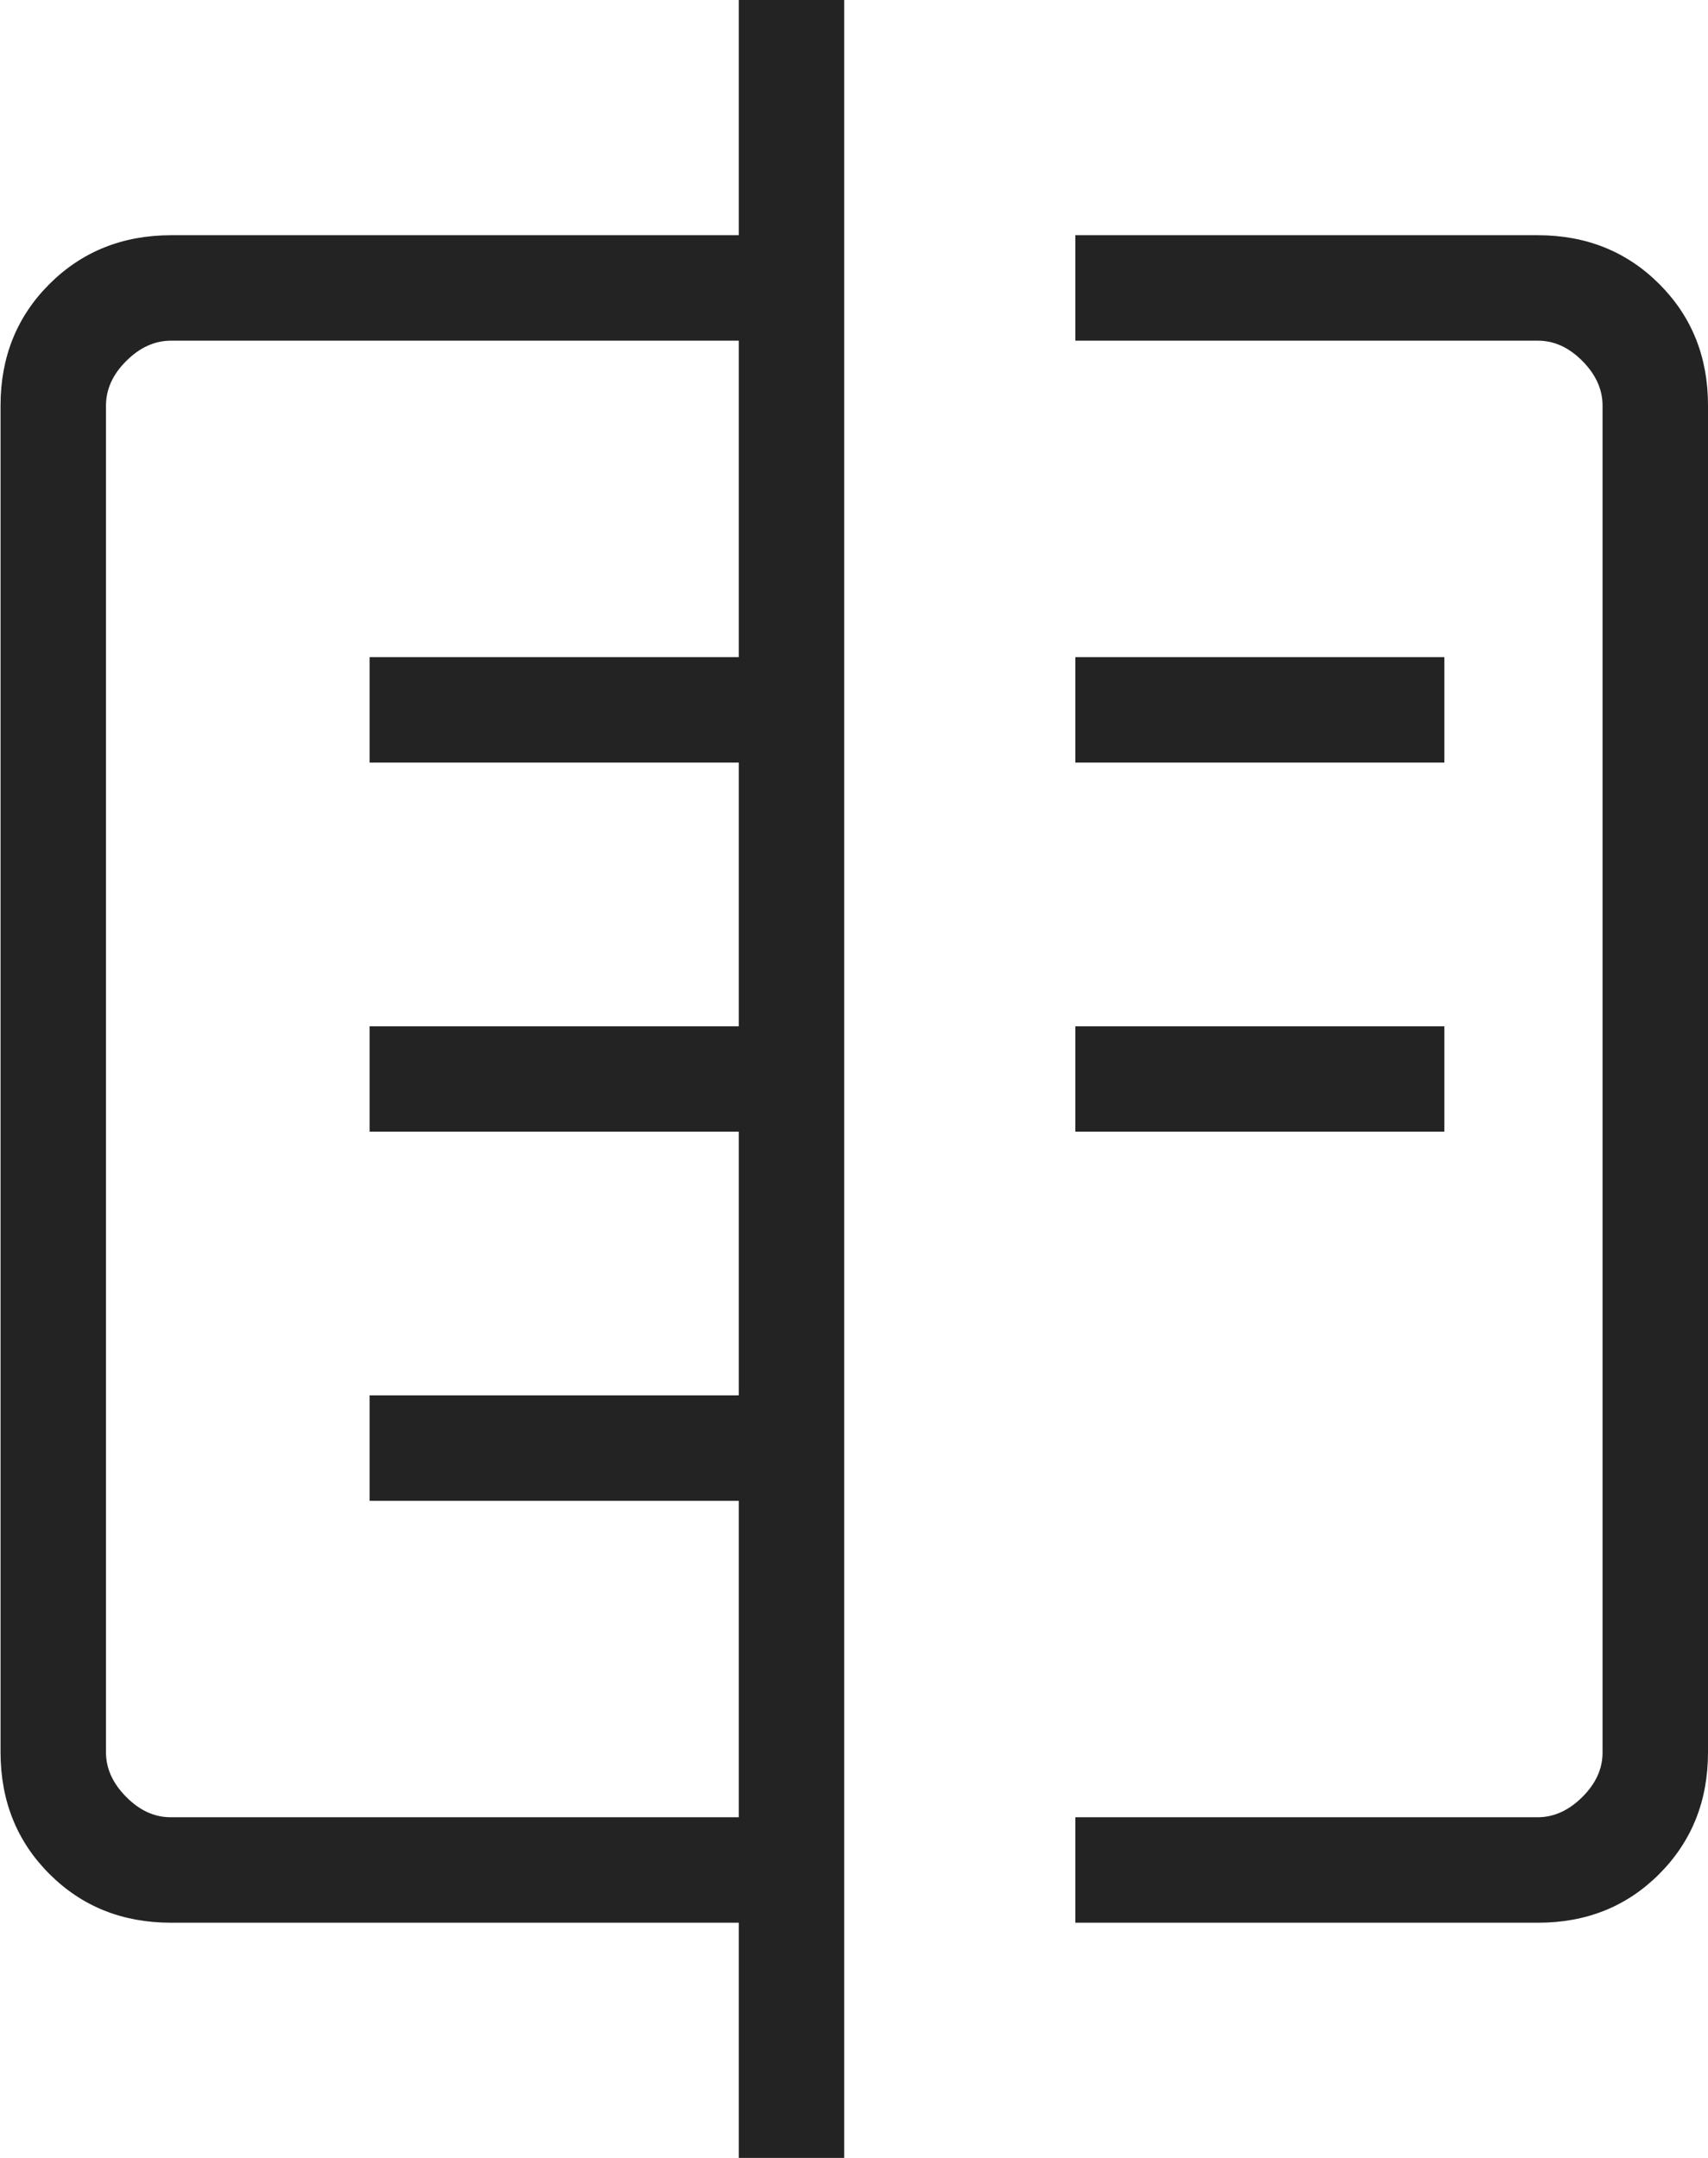 <svg width="19" height="24" viewBox="0 0 19 24" fill="none" xmlns="http://www.w3.org/2000/svg">
<path d="M8.218 24V21.384H1.902C1.362 21.384 0.911 21.203 0.55 20.842C0.188 20.481 0.007 20.03 0.006 19.489V4.511C0.006 3.971 0.188 3.52 0.55 3.159C0.912 2.798 1.362 2.617 1.902 2.616H8.218V0H9.391V24H8.218ZM1.902 20.211H8.218V16.692H4.112V15.519H8.218V12.586H4.112V11.414H8.218V8.481H4.112V7.308H8.218V3.789H1.902C1.721 3.789 1.556 3.864 1.405 4.014C1.254 4.164 1.179 4.33 1.179 4.511V19.49C1.179 19.67 1.255 19.835 1.405 19.986C1.555 20.137 1.72 20.212 1.901 20.211M11.962 3.789V2.616H17.106C17.645 2.616 18.096 2.797 18.458 3.159C18.82 3.521 19.001 3.972 19 4.511V19.49C19 20.029 18.819 20.48 18.458 20.842C18.097 21.204 17.646 21.385 17.106 21.384H11.962V20.211H17.106C17.285 20.211 17.451 20.136 17.602 19.986C17.753 19.836 17.828 19.67 17.827 19.489V4.511C17.827 4.331 17.752 4.165 17.602 4.014C17.452 3.863 17.286 3.788 17.106 3.789H11.962ZM11.962 12.586V11.414H16.067V12.586H11.962ZM11.962 8.481V7.308H16.067V8.481H11.962Z" fill="#232323"/>
</svg>
